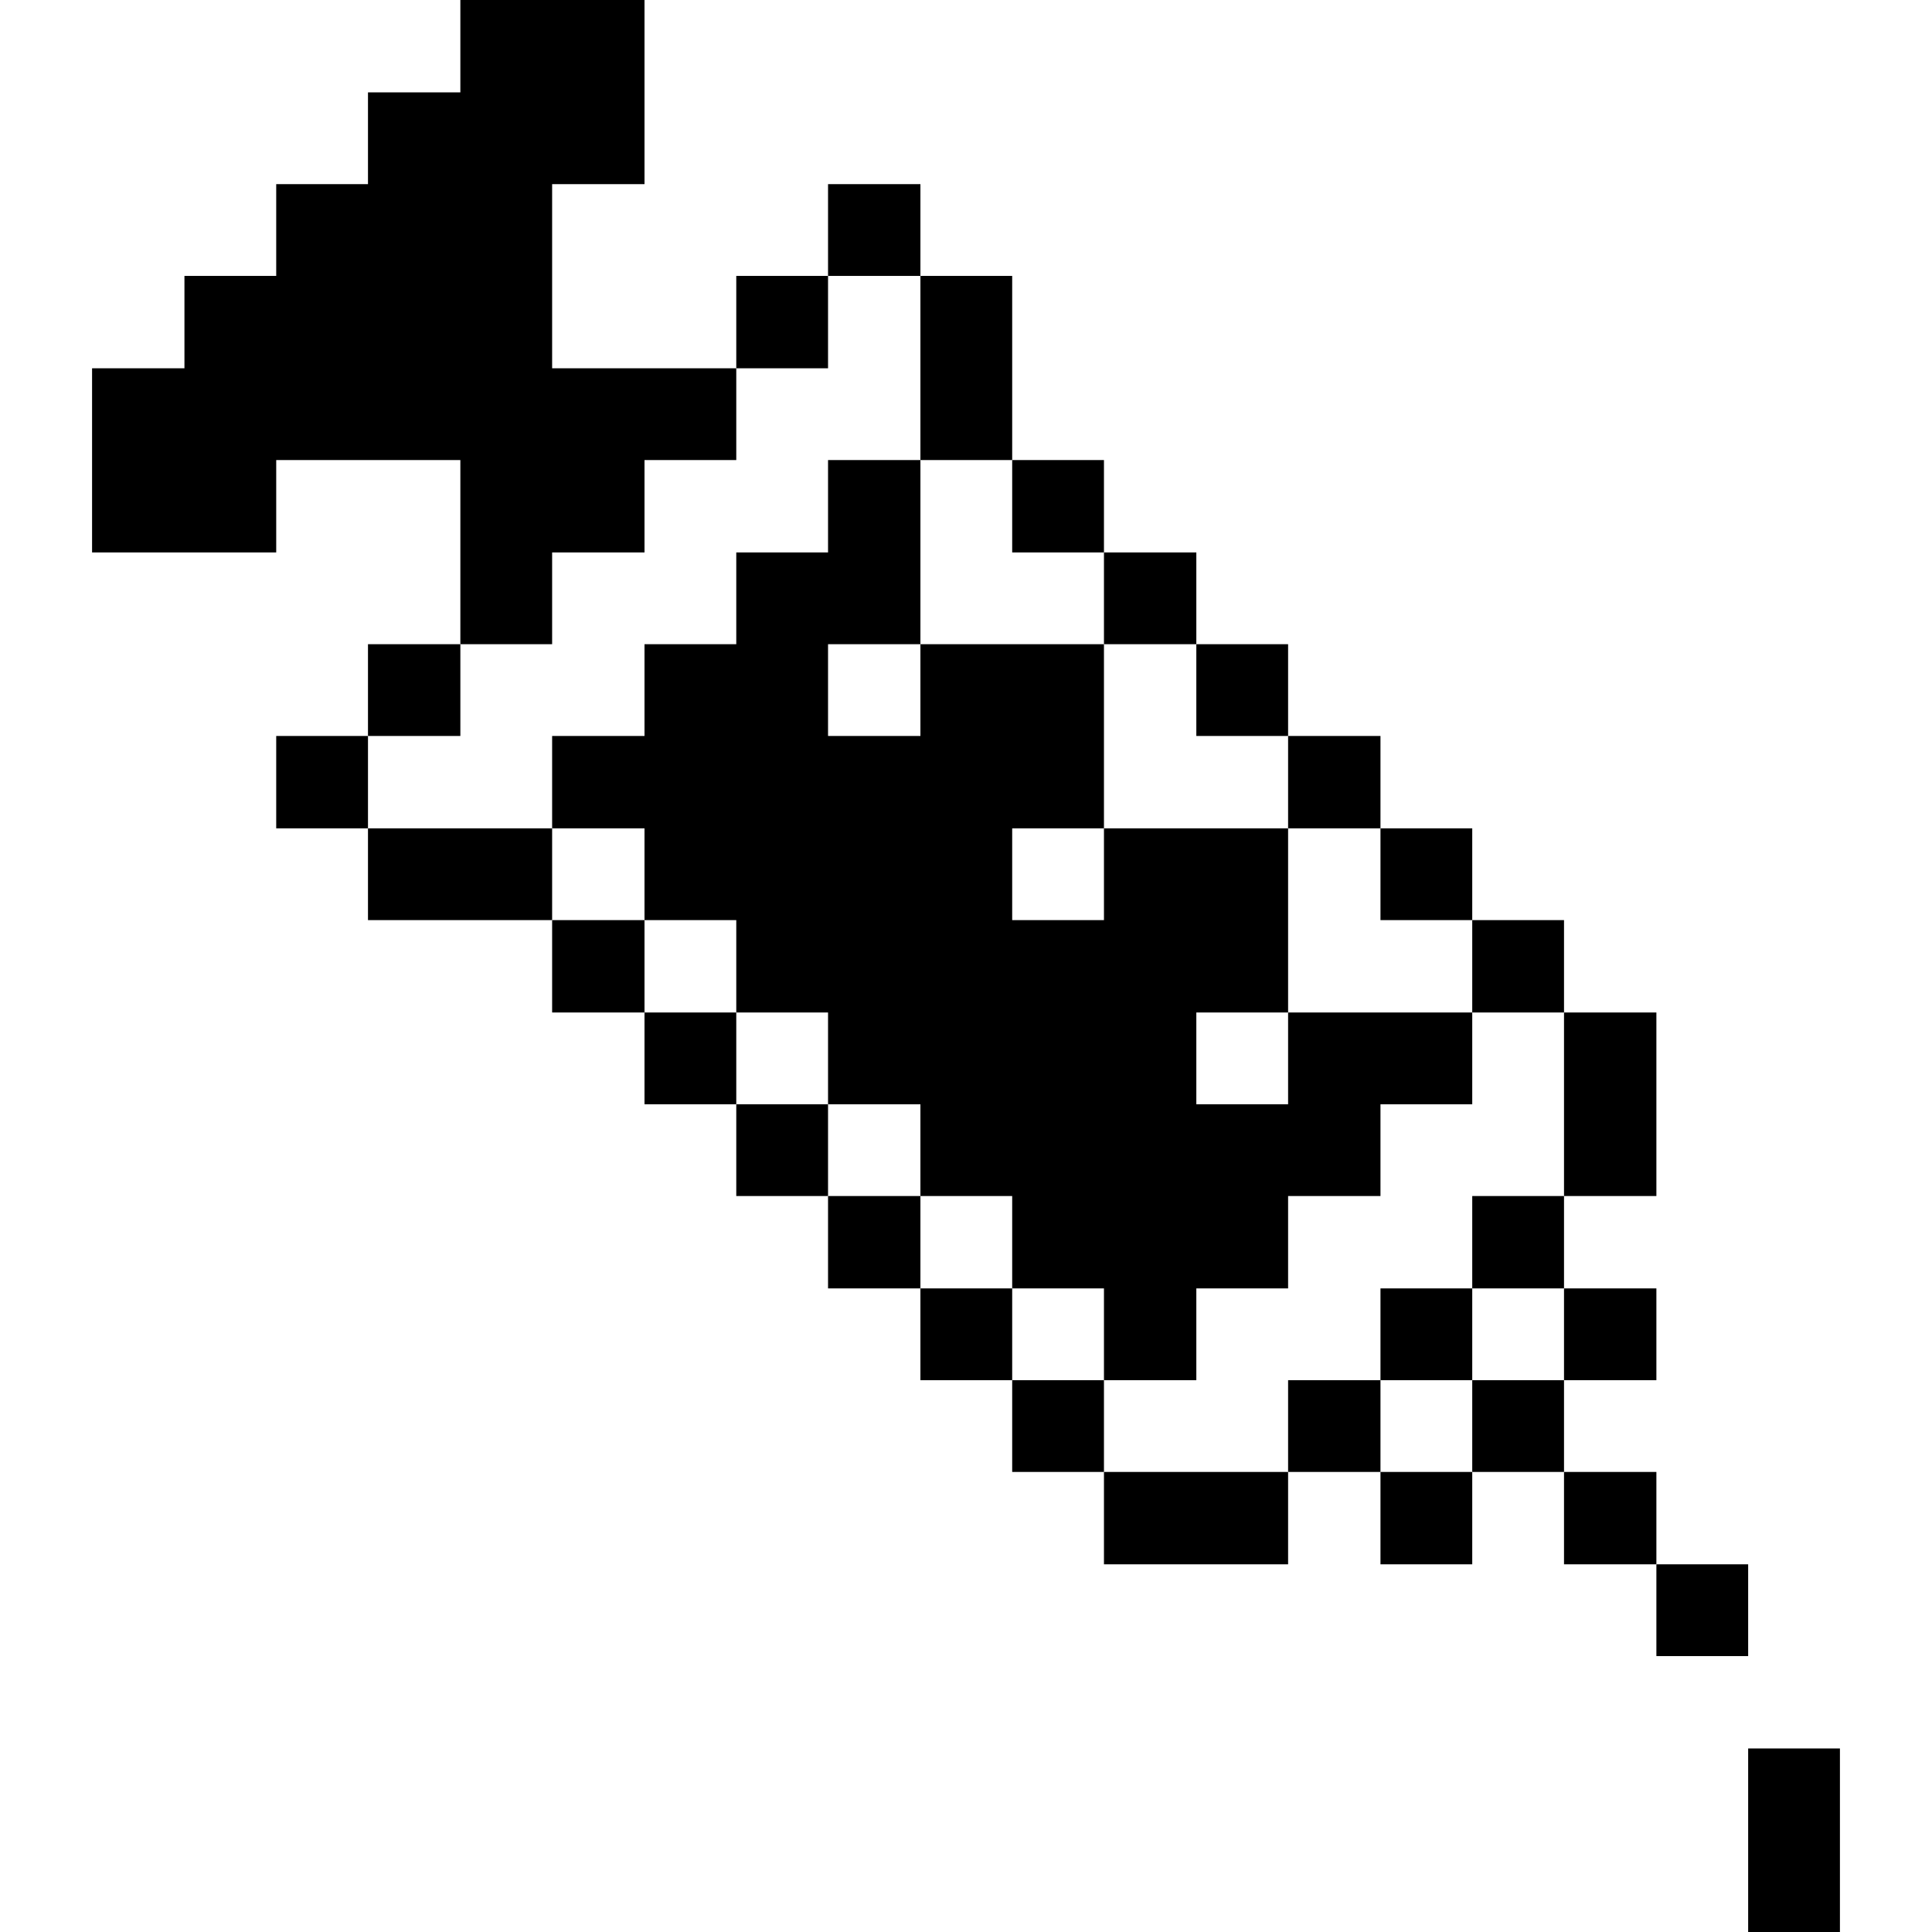 <svg xmlns="http://www.w3.org/2000/svg" viewBox="0 0 32 32" id="Health-Injection--Streamline-Pixel">
  <desc>
    Health Injection Streamline Icon: https://streamlinehq.com
  </desc>
  <title>health-injection</title>
  <g>
    <path d="M28.955 28.96h1.52V32h-1.52Z" fill="#000000" stroke-width="1"></path>
    <path d="M27.435 25.91h1.52v1.52h-1.52Z" fill="#000000" stroke-width="1"></path>
    <path d="M25.905 24.38h1.53v1.53h-1.53Z" fill="#000000" stroke-width="1"></path>
    <path d="M25.905 21.34h1.53v1.52h-1.53Z" fill="#000000" stroke-width="1"></path>
    <path d="M25.905 16.77h1.53v3.04h-1.53Z" fill="#000000" stroke-width="1"></path>
    <path d="M24.385 22.86h1.52v1.52h-1.52Z" fill="#000000" stroke-width="1"></path>
    <path d="M24.385 19.81h1.52v1.53h-1.52Z" fill="#000000" stroke-width="1"></path>
    <path d="M24.385 15.24h1.52v1.53h-1.52Z" fill="#000000" stroke-width="1"></path>
    <path d="M22.865 24.38h1.52v1.53h-1.52Z" fill="#000000" stroke-width="1"></path>
    <path d="M22.865 21.34h1.52v1.52h-1.52Z" fill="#000000" stroke-width="1"></path>
    <path d="M22.865 13.72h1.52v1.52h-1.52Z" fill="#000000" stroke-width="1"></path>
    <path d="M21.335 22.86h1.53v1.52h-1.53Z" fill="#000000" stroke-width="1"></path>
    <path d="m10.675 15.24 1.52 0 0 1.53 1.52 0 0 1.52 1.53 0 0 1.52 1.52 0 0 1.53 1.52 0 0 1.52 1.53 0 0 -1.52 1.52 0 0 -1.53 1.53 0 0 -1.52 1.52 0 0 -1.52 -3.05 0 0 1.52 -1.52 0 0 -1.52 1.52 0 0 -3.05 -3.05 0 0 1.52 -1.52 0 0 -1.52 1.52 0 0 -3.05 -3.04 0 0 1.52 -1.53 0 0 -1.52 1.53 0 0 -3.05 -1.53 0 0 1.53 -1.52 0 0 1.52 -1.52 0 0 1.52 -1.53 0 0 1.53 1.53 0 0 1.52z" fill="#000000" stroke-width="1"></path>
    <path d="M21.335 12.19h1.53v1.53h-1.53Z" fill="#000000" stroke-width="1"></path>
    <path d="M19.815 10.67h1.52v1.52h-1.52Z" fill="#000000" stroke-width="1"></path>
    <path d="M18.285 24.38h3.05v1.53h-3.05Z" fill="#000000" stroke-width="1"></path>
    <path d="M18.285 9.15h1.53v1.52h-1.53Z" fill="#000000" stroke-width="1"></path>
    <path d="M16.765 22.86h1.52v1.52h-1.52Z" fill="#000000" stroke-width="1"></path>
    <path d="M16.765 7.62h1.52v1.53h-1.52Z" fill="#000000" stroke-width="1"></path>
    <path d="M15.245 21.34h1.52v1.52h-1.52Z" fill="#000000" stroke-width="1"></path>
    <path d="M15.245 4.57h1.52v3.05h-1.52Z" fill="#000000" stroke-width="1"></path>
    <path d="M13.715 19.81h1.53v1.53h-1.53Z" fill="#000000" stroke-width="1"></path>
    <path d="M13.715 3.05h1.53v1.52h-1.53Z" fill="#000000" stroke-width="1"></path>
    <path d="M12.195 18.29h1.52v1.52h-1.52Z" fill="#000000" stroke-width="1"></path>
    <path d="M12.195 4.57h1.52V6.1h-1.52Z" fill="#000000" stroke-width="1"></path>
    <path d="M10.675 16.77h1.52v1.52h-1.52Z" fill="#000000" stroke-width="1"></path>
    <path d="M9.145 15.24h1.53v1.53h-1.53Z" fill="#000000" stroke-width="1"></path>
    <path d="M6.095 13.72h3.05v1.52h-3.05Z" fill="#000000" stroke-width="1"></path>
    <path d="m4.575 4.57 -1.52 0 0 1.53 -1.53 0 0 3.05 3.05 0 0 -1.53 3.05 0 0 3.05 1.52 0 0 -1.52 1.53 0 0 -1.53 1.52 0 0 -1.52 -3.05 0 0 -3.05 1.53 0 0 -3.05 -3.05 0 0 1.53 -1.53 0 0 1.52 -1.52 0 0 1.52z" fill="#000000" stroke-width="1"></path>
    <path d="M6.095 10.67h1.53v1.52h-1.53Z" fill="#000000" stroke-width="1"></path>
    <path d="M4.575 12.19h1.52v1.53h-1.52Z" fill="#000000" stroke-width="1"></path>
  </g>
</svg>